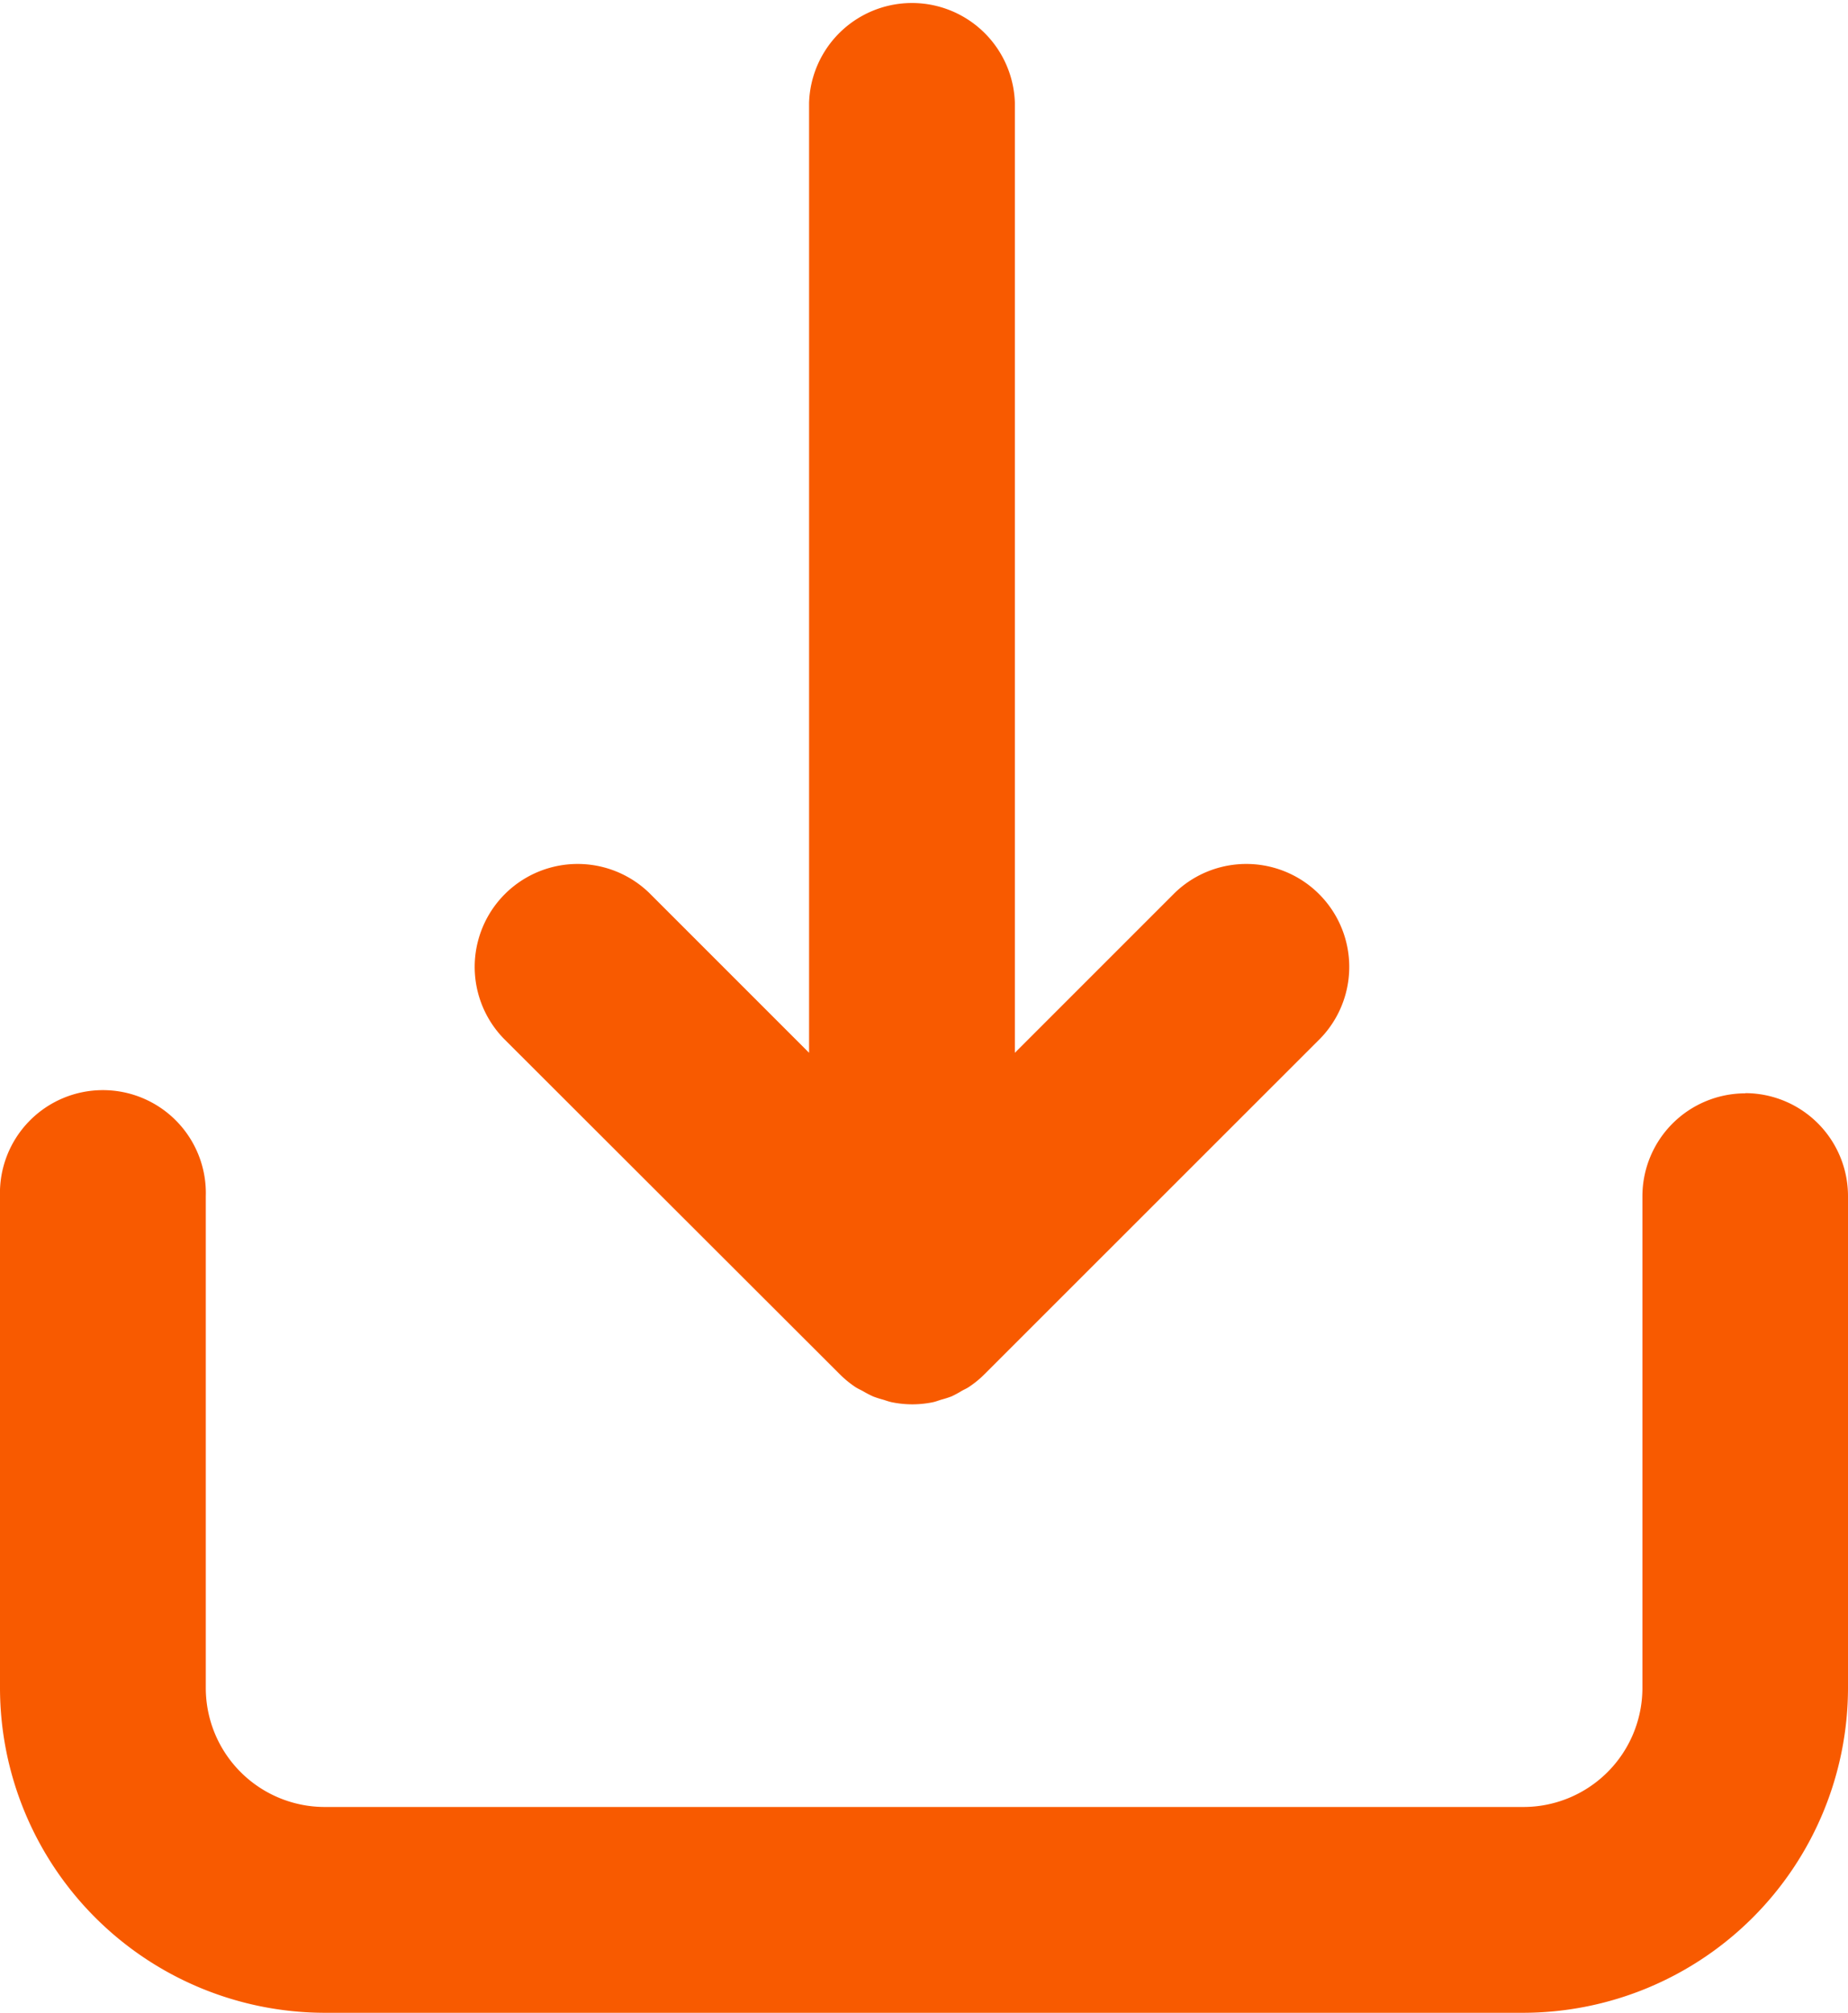 <svg xmlns="http://www.w3.org/2000/svg" width="18.364" height="20" viewBox="0 0 18.364 20"><defs><style>.a{fill:#f85a00;}</style></defs><path class="a" d="M581.177,414.992a1.034,1.034,0,0,0,.157.129c.025.016.051.027.076.041a1.007,1.007,0,0,0,.1.052.985.985,0,0,0,.1.032c.029.009.058.02.089.026a1.008,1.008,0,0,0,.4,0c.031-.006.06-.018.09-.027a.993.993,0,0,0,.1-.032.973.973,0,0,0,.1-.054c.024-.014.05-.024.073-.04a.994.994,0,0,0,.157-.129l3.335-3.334a1.023,1.023,0,0,0-1.446-1.447l-1.59,1.59v-9.44a1.023,1.023,0,0,0-2.045,0v9.44l-1.59-1.59a1.023,1.023,0,0,0-1.446,1.447Zm9-2.79a1.023,1.023,0,0,0-1.023,1.023v4.886a1.183,1.183,0,0,1-1.182,1.182H576.06a1.183,1.183,0,0,1-1.182-1.182v-4.886a1.023,1.023,0,1,0-2.045,0v4.886a3.231,3.231,0,0,0,3.227,3.227h11.909a3.231,3.231,0,0,0,3.228-3.227v-4.886A1.023,1.023,0,0,0,590.174,412.2Z" transform="translate(-572.833 -401.338)"/></svg>